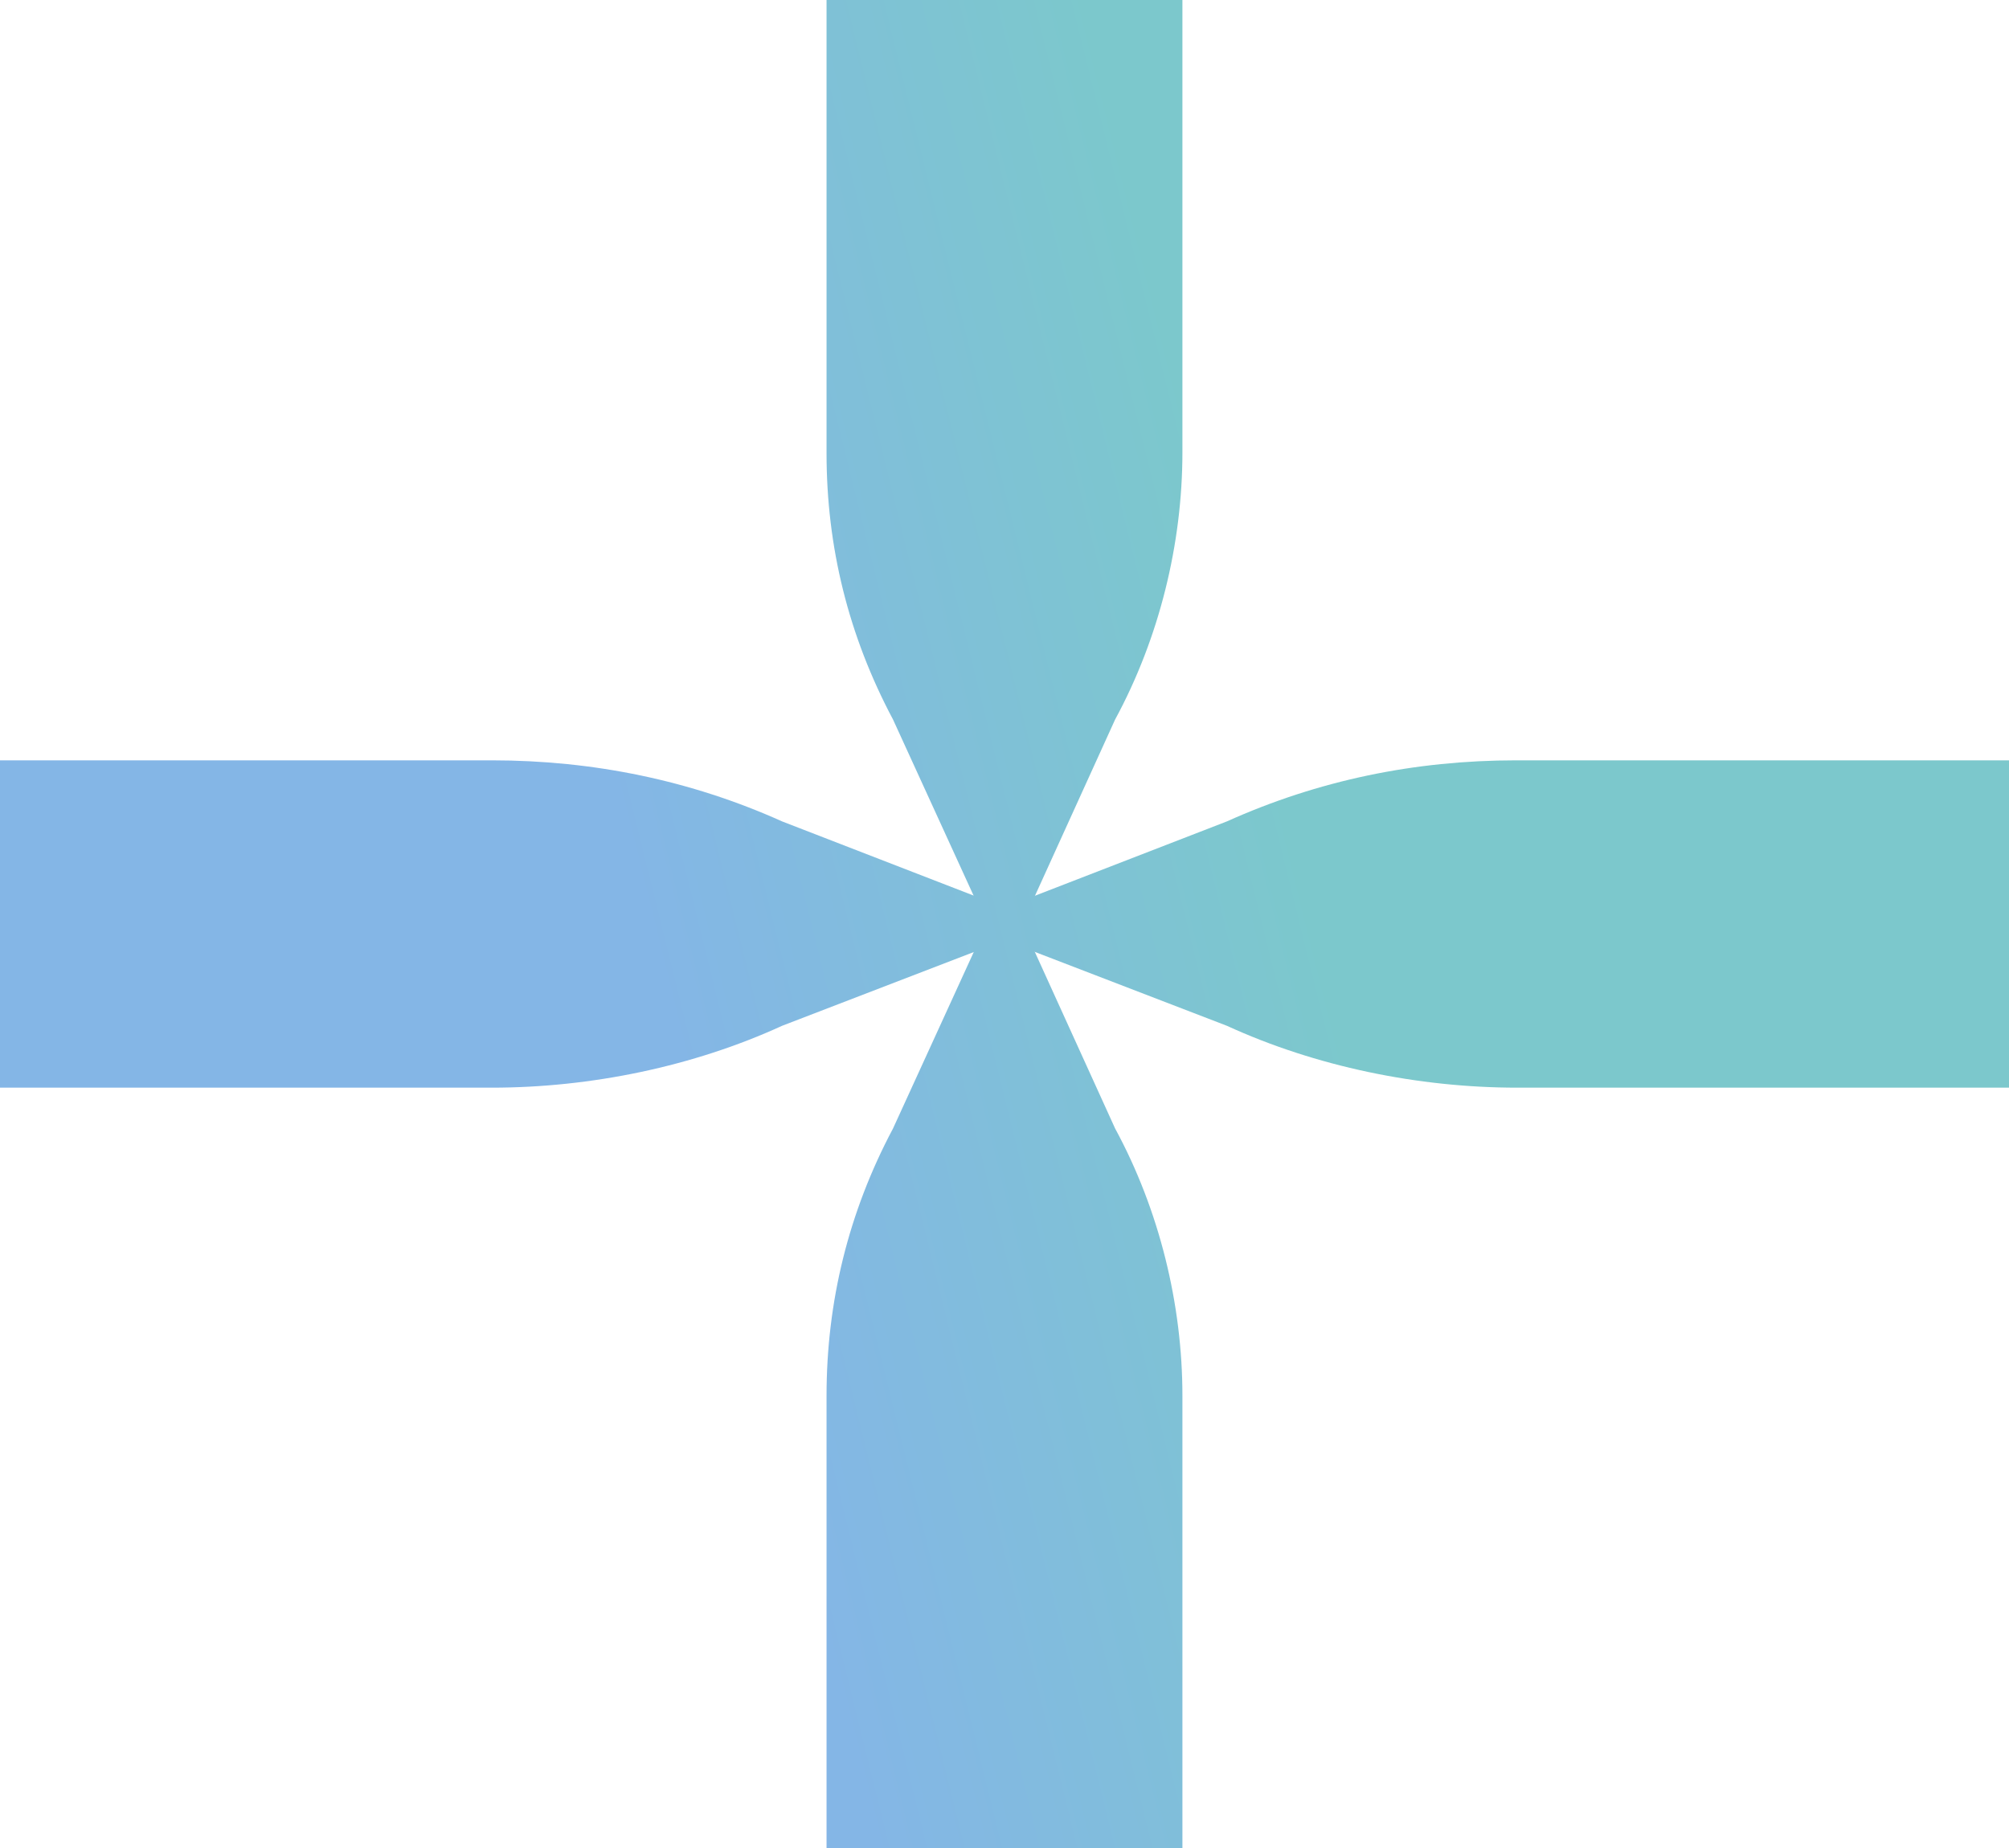 <svg width="50" height="46" viewBox="0 0 50 46" fill="none" xmlns="http://www.w3.org/2000/svg">
<path d="M24.554 23L22.225 28.091C21.114 30.181 20.571 32.414 20.571 34.742V46H29.428V34.742C29.428 32.47 28.855 30.122 27.753 28.09L25.439 23H24.554ZM24.554 23L22.225 17.909C21.114 15.819 20.571 13.61 20.571 11.282V0H29.428V11.258C29.428 13.53 28.855 15.877 27.753 17.91L25.439 23H24.554Z" fill="url(#paint0_linear_2934_5830)"/>
<path d="M25 22.59L19.467 20.447C17.194 19.425 14.767 18.926 12.238 18.926H0V27.074H12.238C14.706 27.074 17.258 26.546 19.467 25.533L25 23.404V22.59ZM25 22.59L30.533 20.447C32.806 19.425 35.207 18.926 37.736 18.926H50V27.074H37.763C35.293 27.074 32.742 26.546 30.533 25.533L25 23.404V22.59Z" fill="url(#paint1_linear_2934_5830)"/>
<defs>
<linearGradient id="paint0_linear_2934_5830" x1="33.162" y1="24.398" x2="17.302" y2="28.318" gradientUnits="userSpaceOnUse">
<stop stop-color="#7CC8CC"/>
<stop offset="1" stop-color="#84B6E6"/>
</linearGradient>
<linearGradient id="paint1_linear_2934_5830" x1="33.162" y1="24.398" x2="17.302" y2="28.318" gradientUnits="userSpaceOnUse">
<stop stop-color="#7CC8CC"/>
<stop offset="1" stop-color="#84B6E6"/>
</linearGradient>
</defs>
</svg>
